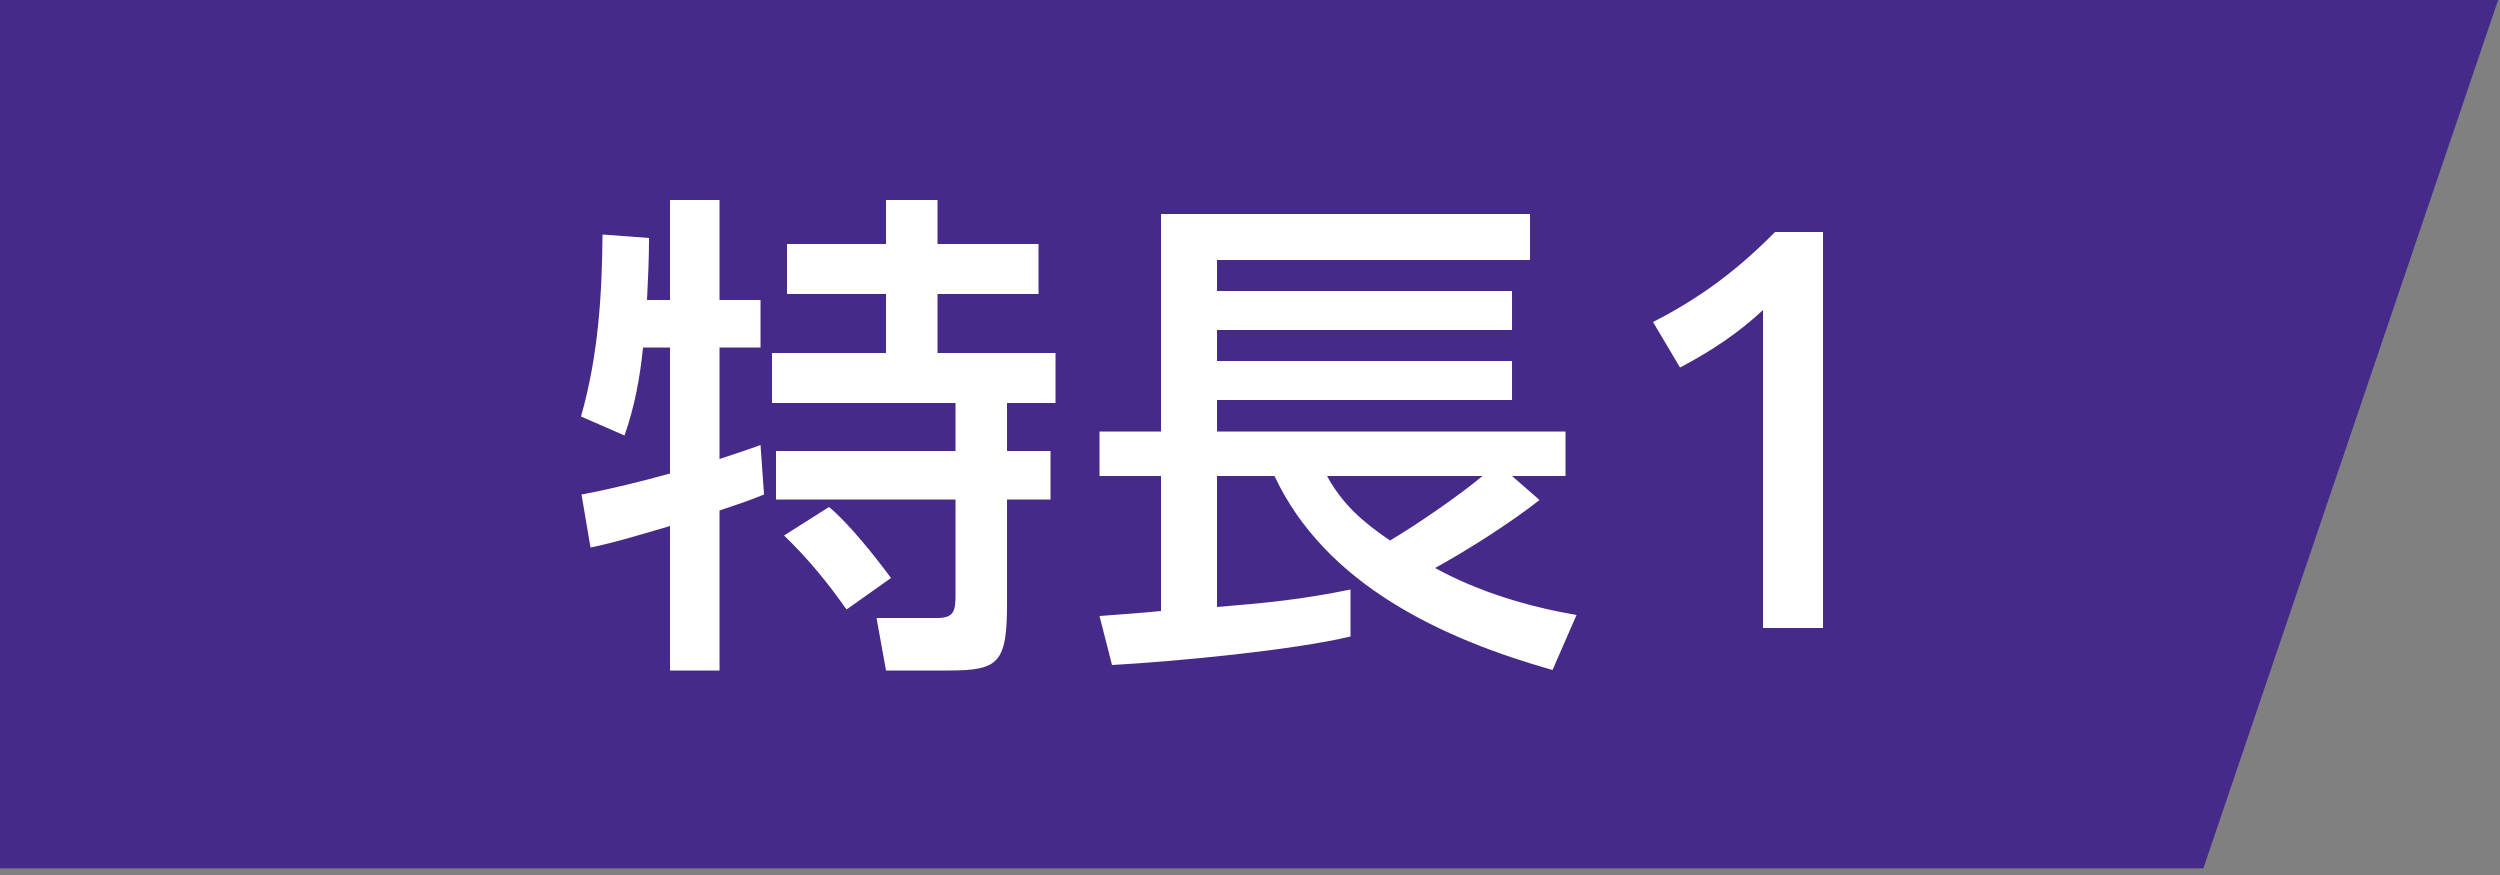 <svg width="160" height="56" viewBox="0 0 160 56" fill="none" xmlns="http://www.w3.org/2000/svg">
<rect x="0" y="0" width="160" height="56" fill="#808080" stroke="none"/>
<path d="M141.014 55.577H-9.48906e-05V-0H159.88L141.014 55.577Z" fill="#452A89"/>
<path d="M41.153 22.24C40.961 24.16 40.609 26.048 39.969 27.872L37.185 26.656C38.273 22.816 38.529 19.008 38.561 15.008L41.537 15.232C41.537 16.576 41.473 17.888 41.409 19.2H42.881V12.8H46.049V19.2H48.673V22.24H46.049V29.376C46.913 29.088 47.809 28.8 48.673 28.48L48.897 31.648C47.969 32.032 47.009 32.352 46.049 32.672V42.912H42.881V33.664C41.473 34.08 39.137 34.784 37.793 35.04L37.217 31.648C39.105 31.296 41.025 30.816 42.881 30.304V22.24H41.153ZM56.705 12.8H60.001V15.616H66.465V18.816H60.001V22.592H67.553V25.792H64.449V28.864H67.233V31.968H64.449V38.592C64.449 42.432 63.937 42.912 60.705 42.912H56.705L56.097 39.552H60.001C61.089 39.552 61.153 39.04 61.153 38.048V31.968H49.665V28.864H61.153V25.792H49.409V22.592H56.705V18.816H50.369V15.616H56.705V12.8ZM53.057 32.448C54.305 33.472 56.033 35.648 57.025 36.992L54.177 39.008C52.993 37.312 51.681 35.712 50.177 34.272L53.057 32.448ZM74.305 39.104V30.464H70.369V27.616H74.305V13.696H97.921V16.64H77.889V18.624H96.769V21.12H77.889V23.104H96.769V25.6H77.889V27.616H100.193V30.464H96.769L98.529 32C96.705 33.44 93.889 35.232 91.841 36.352C94.657 37.888 97.761 38.816 100.897 39.36L99.361 42.88C92.353 40.896 84.833 37.44 81.569 30.464H77.889V38.848C80.993 38.592 83.329 38.368 86.433 37.728V40.736C82.657 41.632 75.201 42.336 71.169 42.56L70.369 39.424C71.681 39.328 72.993 39.232 74.305 39.104ZM88.961 34.592C90.689 33.568 93.345 31.744 94.881 30.464H84.929C85.921 32.288 87.265 33.44 88.961 34.592ZM112.833 40.192V19.84C111.297 21.28 109.537 22.464 107.521 23.52L105.793 20.608C108.865 19.04 111.233 17.248 113.601 14.848H116.673V40.192H112.833Z" fill="white"/>
</svg>
